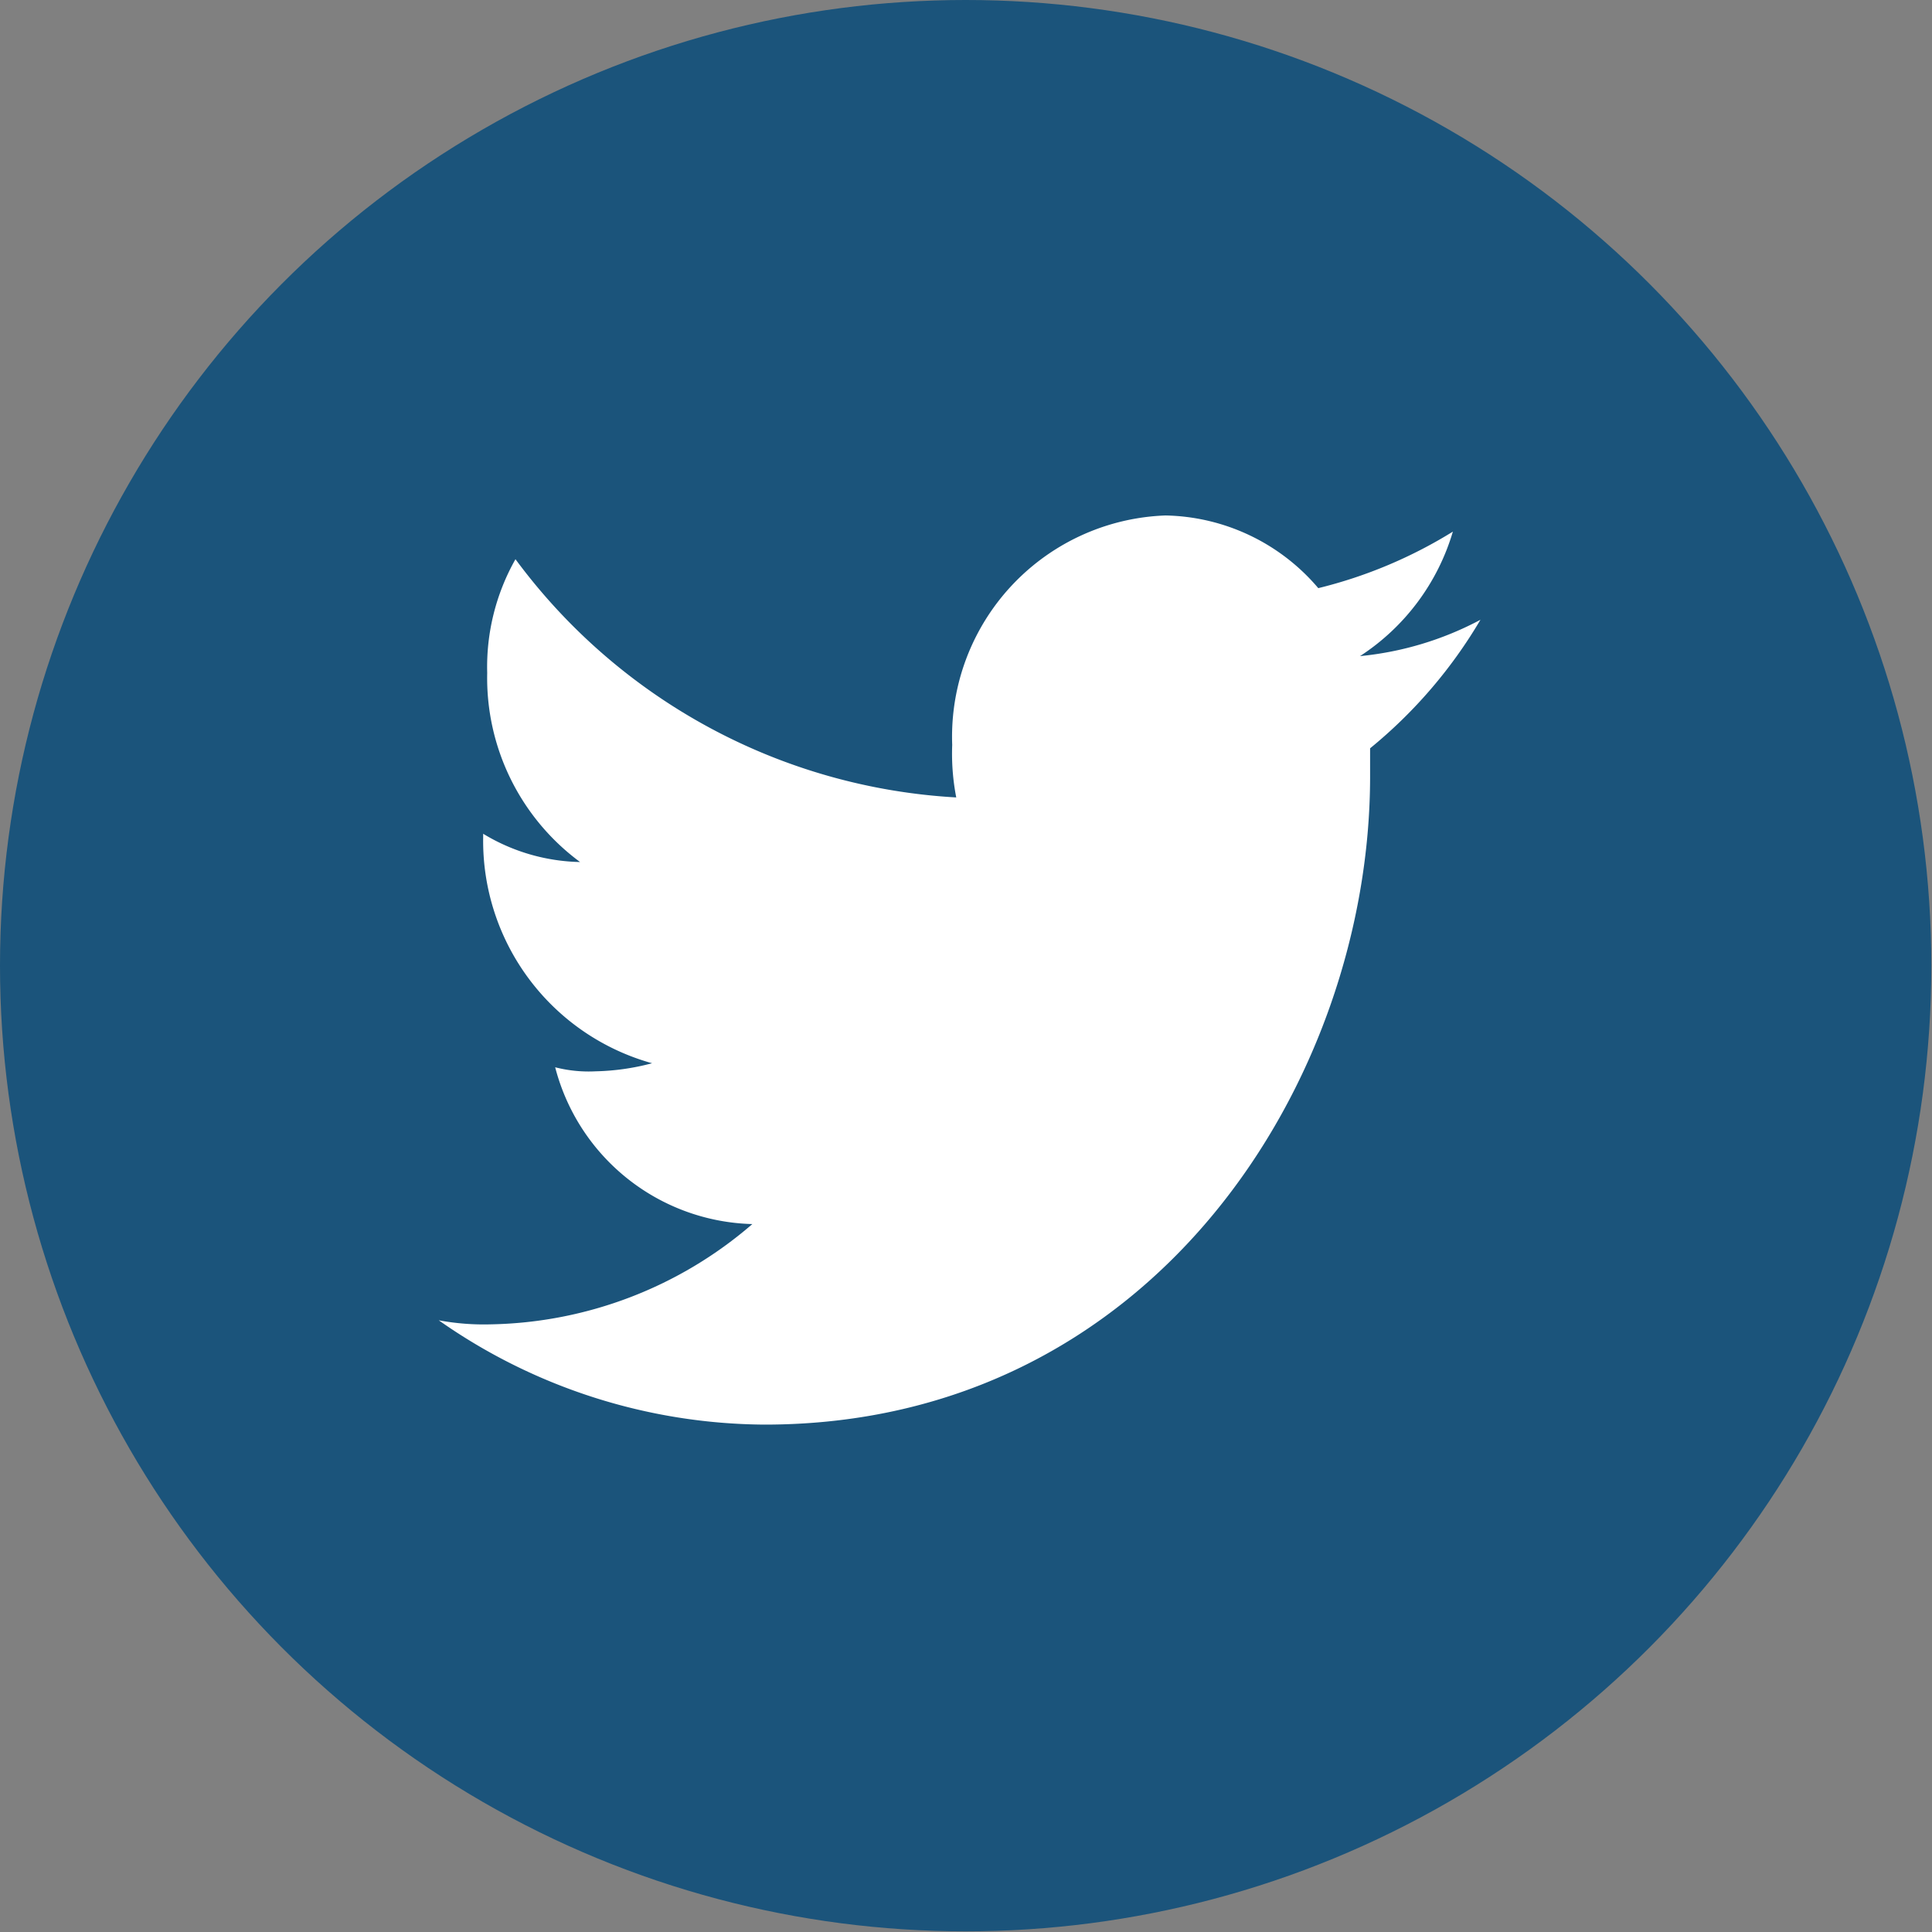 <svg id="Layer_1" data-name="Layer 1" xmlns="http://www.w3.org/2000/svg" viewBox="0 0 28.71 28.71"><rect x="0" y="0" width="28.71" height="28.71" fill="#808080" stroke="none"/><defs><style>.cls-1{fill:#1b547b;}.cls-2{fill:#fff;}</style></defs><title>icon-twitter</title><circle class="cls-1" cx="14.35" cy="14.35" r="14.35"/><path class="cls-2" d="M22,9.21a4.79,4.79,0,0,1-1.79.54,3.33,3.33,0,0,0,1.38-1.85,6.92,6.92,0,0,1-2,.84,3.05,3.05,0,0,0-2.27-1.08,3.29,3.29,0,0,0-3.17,3.41,3.41,3.41,0,0,0,.06.78A8.75,8.75,0,0,1,7.66,8.31,3.25,3.25,0,0,0,7.24,10a3.4,3.4,0,0,0,1.38,2.81,2.88,2.88,0,0,1-1.44-.42v.06a3.43,3.43,0,0,0,2.51,3.35,3.53,3.53,0,0,1-.84.12,2,2,0,0,1-.6-.06,3.11,3.11,0,0,0,2.93,2.33A6.11,6.11,0,0,1,7.3,19.68a3.68,3.68,0,0,1-.78-.06,8.5,8.5,0,0,0,4.84,1.55c5.8,0,9-5.14,9-9.63v-.42A7.15,7.15,0,0,0,22,9.21Z"/></svg>